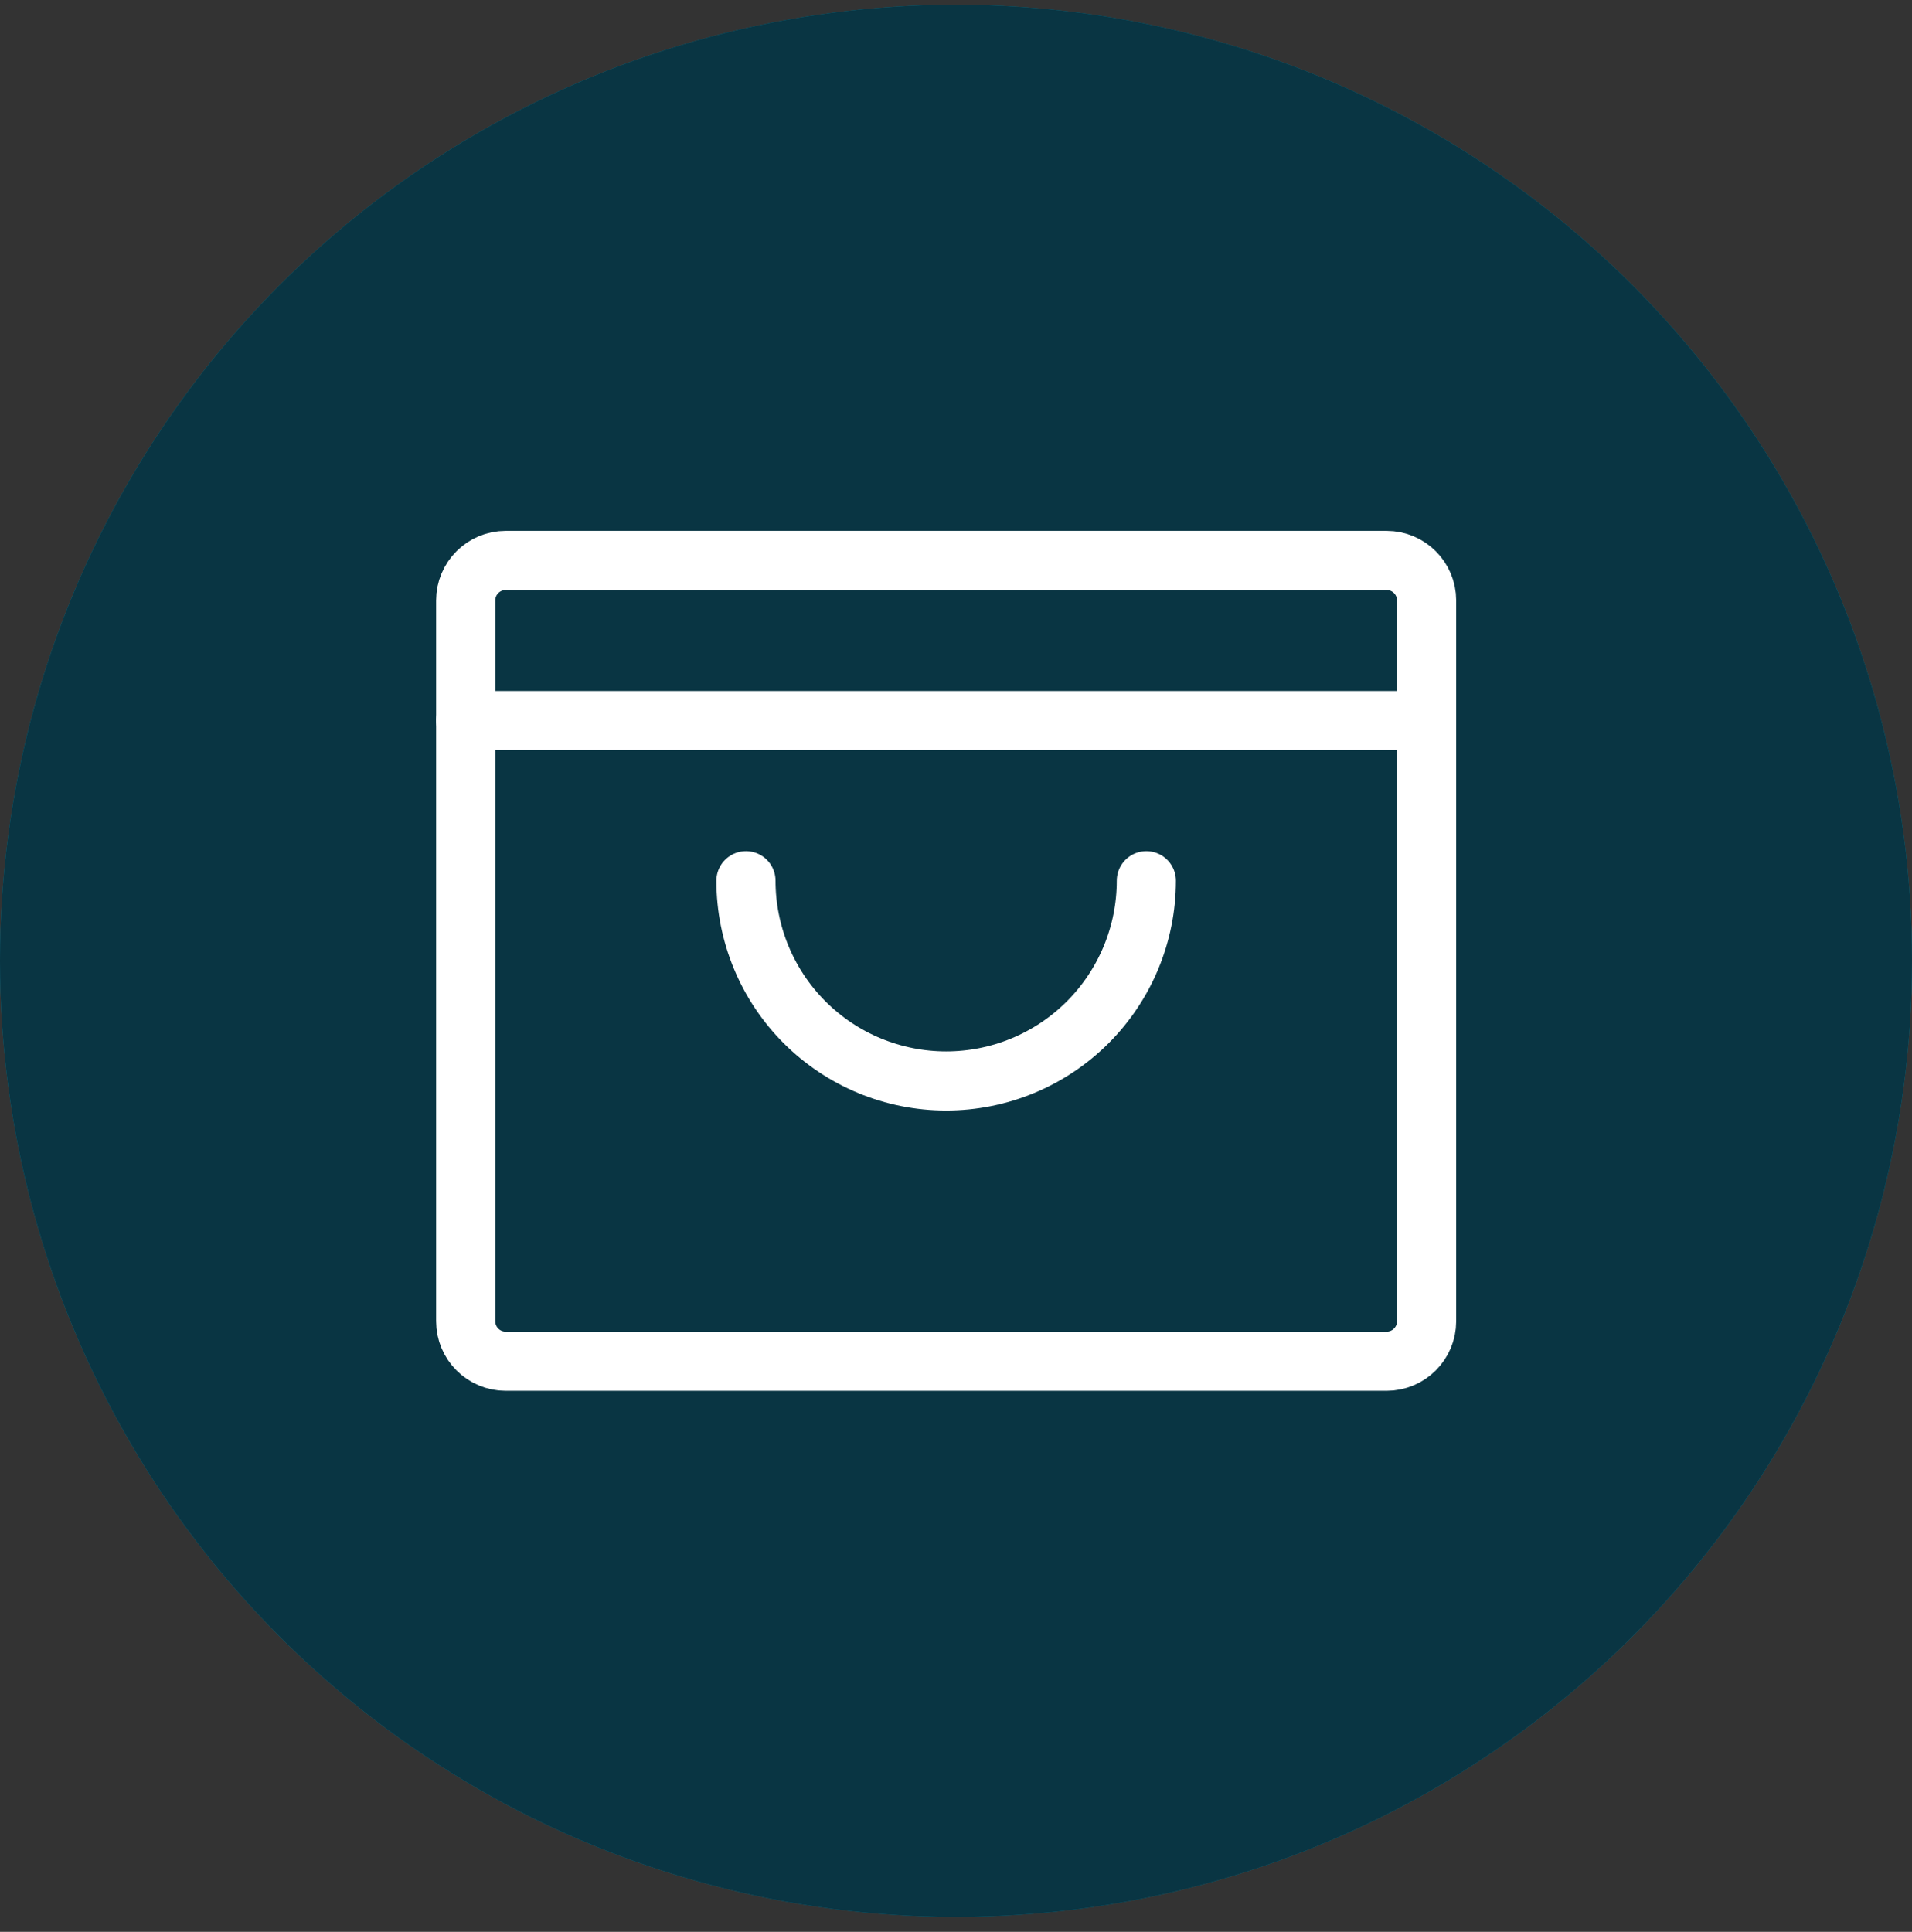 <svg xmlns="http://www.w3.org/2000/svg" fill="none" viewBox="0 0 97 98" height="98" width="97">
<rect x="0" y="0" width="97" height="98" fill="#333333" stroke="none"/>
<circle fill="#0093B3" r="48.5" cy="48.742" cx="48.5"></circle>
<circle fill-opacity="0.75" fill="#0C161E" r="48.5" cy="48.742" cx="48.5"></circle>
<path stroke-linejoin="round" stroke-linecap="round" stroke-width="3" stroke="white" d="M70.344 28.43H25.656C24.534 28.43 23.625 29.339 23.625 30.461V67.023C23.625 68.145 24.534 69.055 25.656 69.055H70.344C71.466 69.055 72.375 68.145 72.375 67.023V30.461C72.375 29.339 71.466 28.43 70.344 28.43Z"></path>
<path stroke-linejoin="round" stroke-linecap="round" stroke-width="3" stroke="white" d="M23.625 36.555H72.375"></path>
<path stroke-linejoin="round" stroke-linecap="round" stroke-width="3" stroke="white" d="M58.156 44.68C58.156 47.373 57.086 49.956 55.182 51.861C53.277 53.766 50.694 54.836 48 54.836C45.306 54.836 42.723 53.766 40.818 51.861C38.914 49.956 37.844 47.373 37.844 44.68"></path>
</svg>
